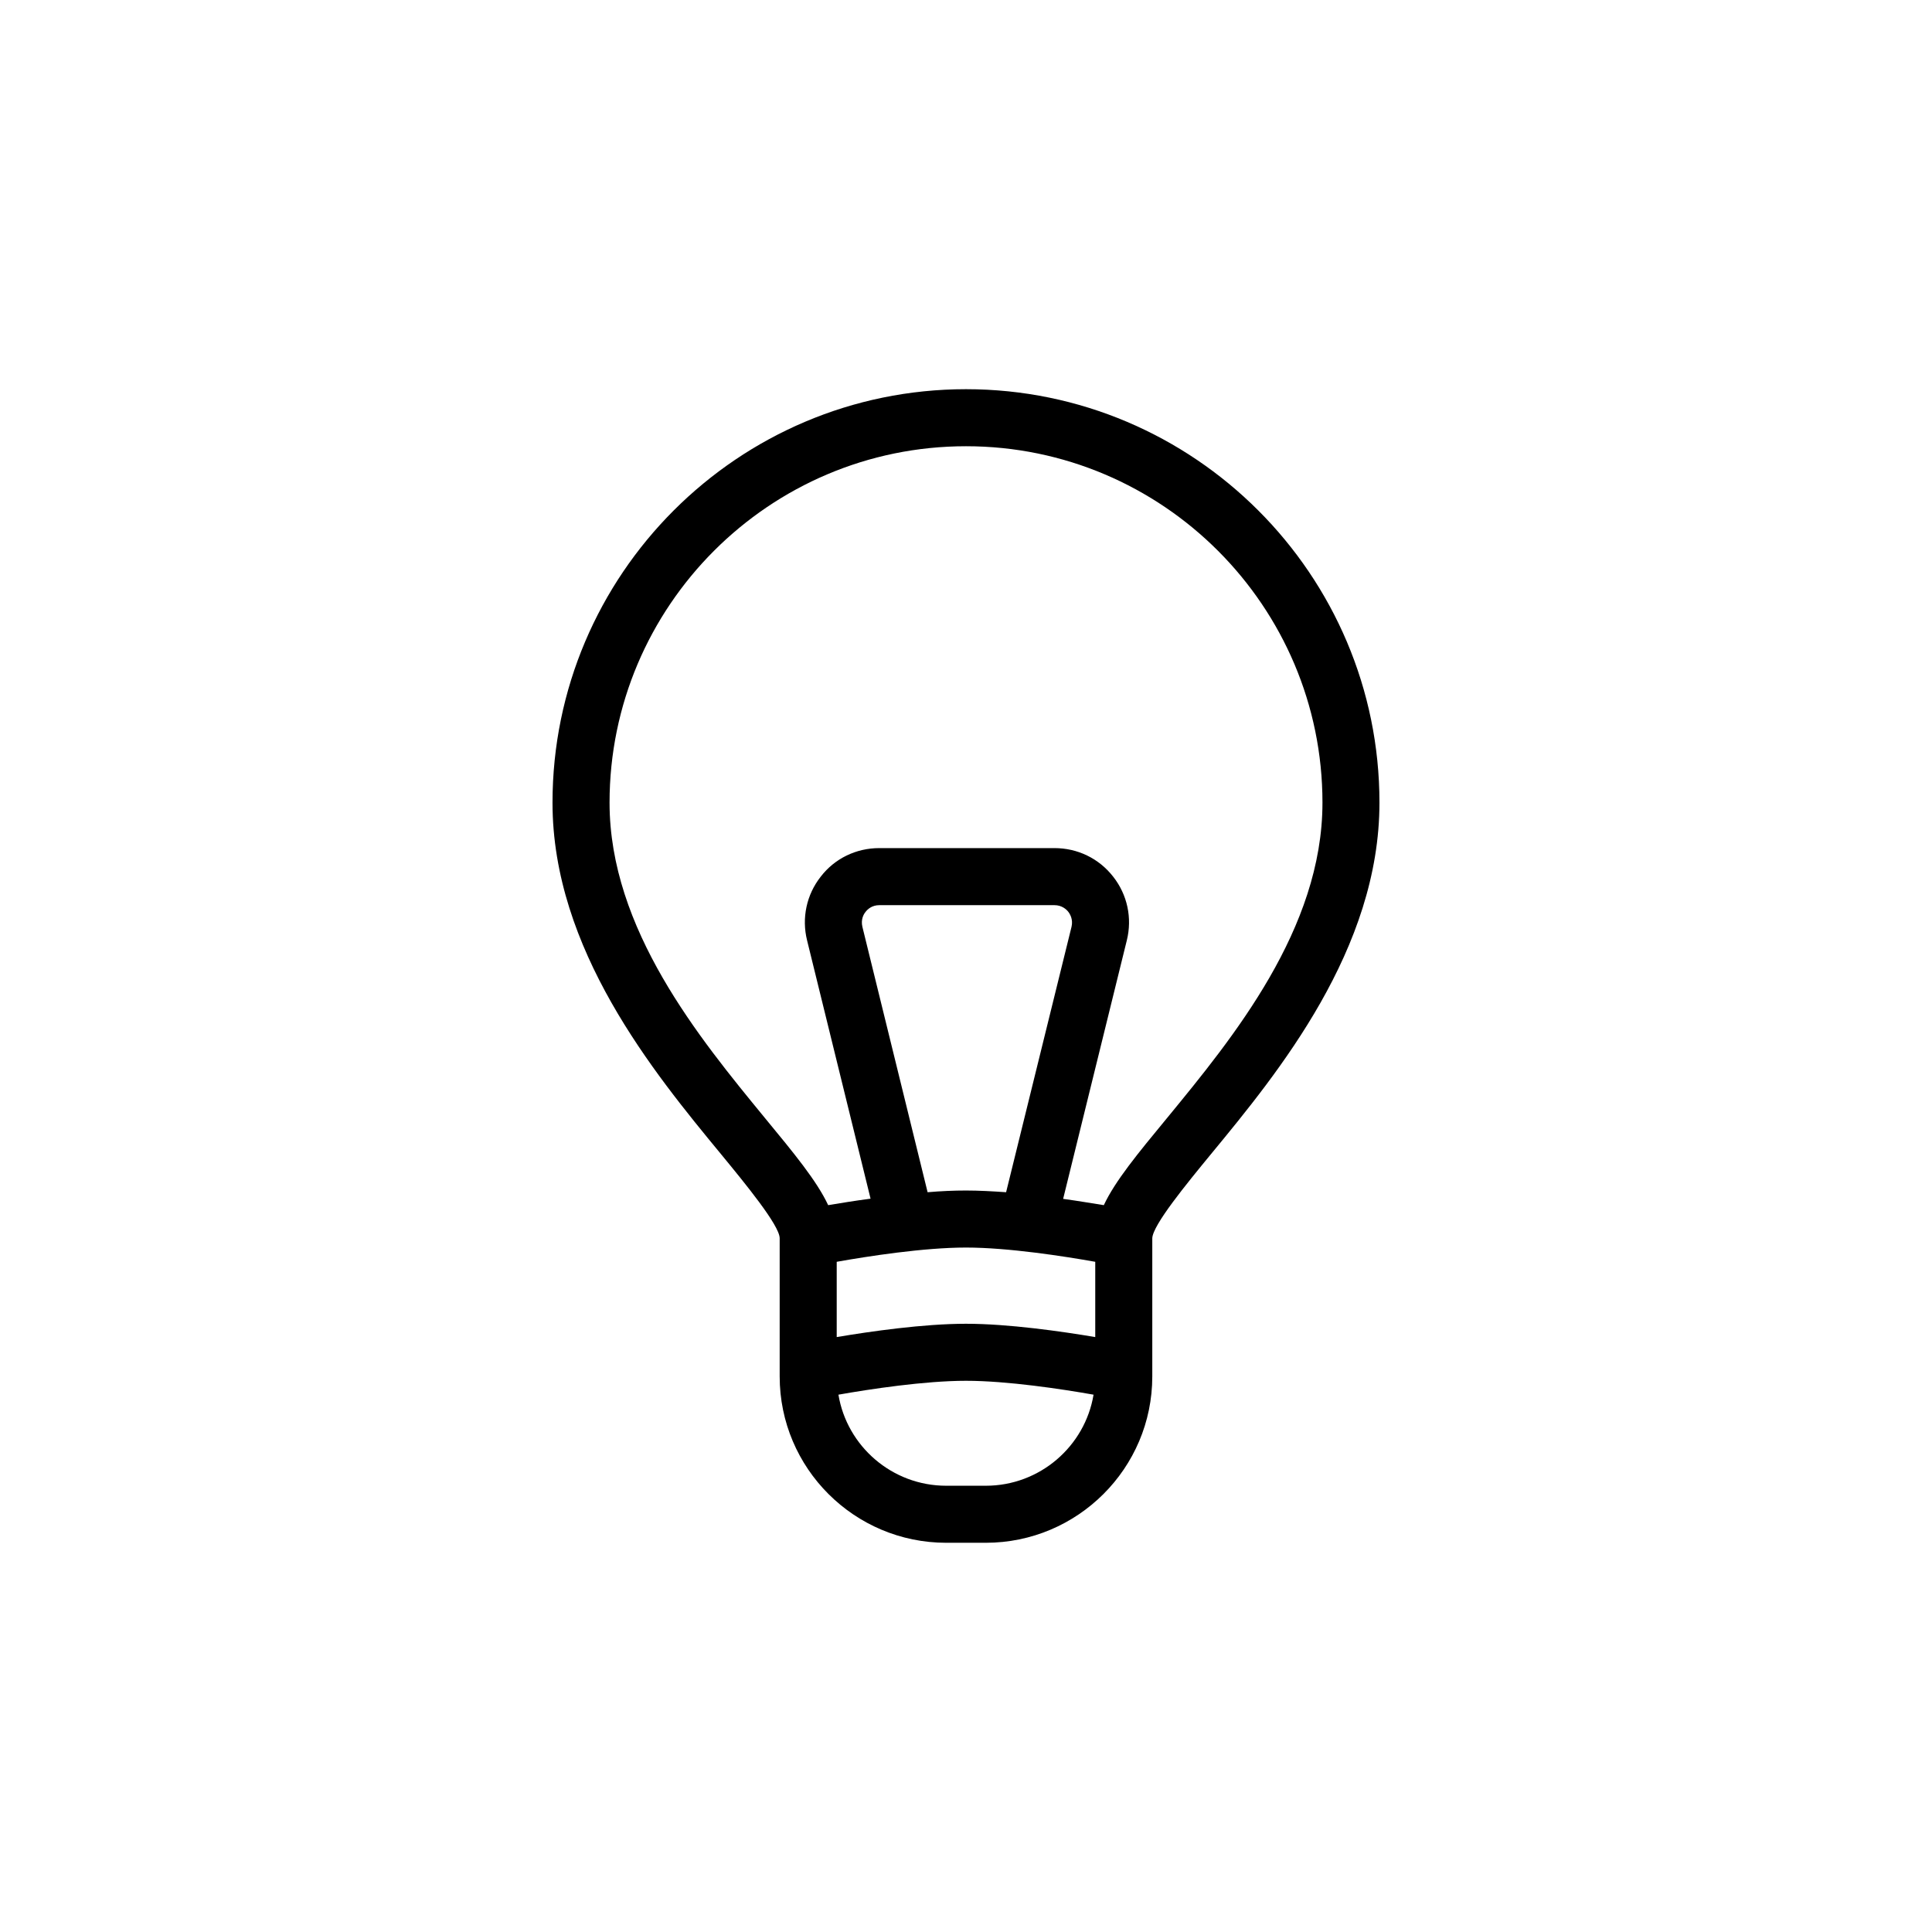 <?xml version="1.0" encoding="UTF-8"?>
<!-- Uploaded to: SVG Repo, www.svgrepo.com, Generator: SVG Repo Mixer Tools -->
<svg fill="#000000" width="800px" height="800px" version="1.1" viewBox="144 144 512 512" xmlns="http://www.w3.org/2000/svg">
 <path d="m400 247.14c-60.406 0-109.58 49.121-109.58 109.58 0 38.844 26.801 71.492 44.586 93.055 6.551 7.961 15.516 18.895 15.617 22.32v36.676c0 24.336 19.801 44.082 44.133 44.082h10.48c24.336 0 44.133-19.75 44.133-44.082v-36.625c0.102-3.477 9.07-14.41 15.617-22.371 17.785-21.562 44.586-54.211 44.586-93.055 0.004-60.457-49.168-109.58-109.57-109.58zm-34.262 231.25c8.211-1.461 23.074-3.777 34.258-3.777s26.047 2.316 34.258 3.777v19.949c-8.969-1.512-23.023-3.527-34.258-3.527s-25.293 2.016-34.258 3.527zm34.262-18.891c-3.223 0-6.699 0.152-10.176 0.453l-17.281-70.332c-0.453-1.914 0.301-3.324 0.855-3.981 0.504-0.656 1.664-1.762 3.629-1.762h46.402c1.965 0 3.176 1.109 3.68 1.762 0.504 0.656 1.309 2.066 0.855 3.981l-17.336 70.332c-3.629-0.254-7.254-0.453-10.629-0.453zm5.238 78.238h-10.48c-14.359 0-26.301-10.48-28.566-24.133 8.262-1.461 22.824-3.68 33.805-3.68 10.984 0 25.543 2.215 33.805 3.68-2.266 13.656-14.203 24.133-28.562 24.133zm48.113-97.535c-7.809 9.473-13.805 16.727-16.828 23.176-2.973-0.453-6.648-1.109-10.781-1.664l16.879-68.52c1.461-5.894 0.152-12.09-3.629-16.879-3.777-4.836-9.422-7.559-15.566-7.559h-46.402c-6.098 0-11.789 2.719-15.516 7.559-3.777 4.785-5.09 10.984-3.629 16.879l16.828 68.469c-4.281 0.555-8.16 1.211-11.234 1.715-3.023-6.449-9.02-13.703-16.828-23.176-17.332-21.109-41.109-50.027-41.109-83.48 0-52.094 42.371-94.465 94.465-94.465s94.465 42.371 94.465 94.465c-0.004 33.453-23.781 62.371-41.113 83.48z"/>
</svg>